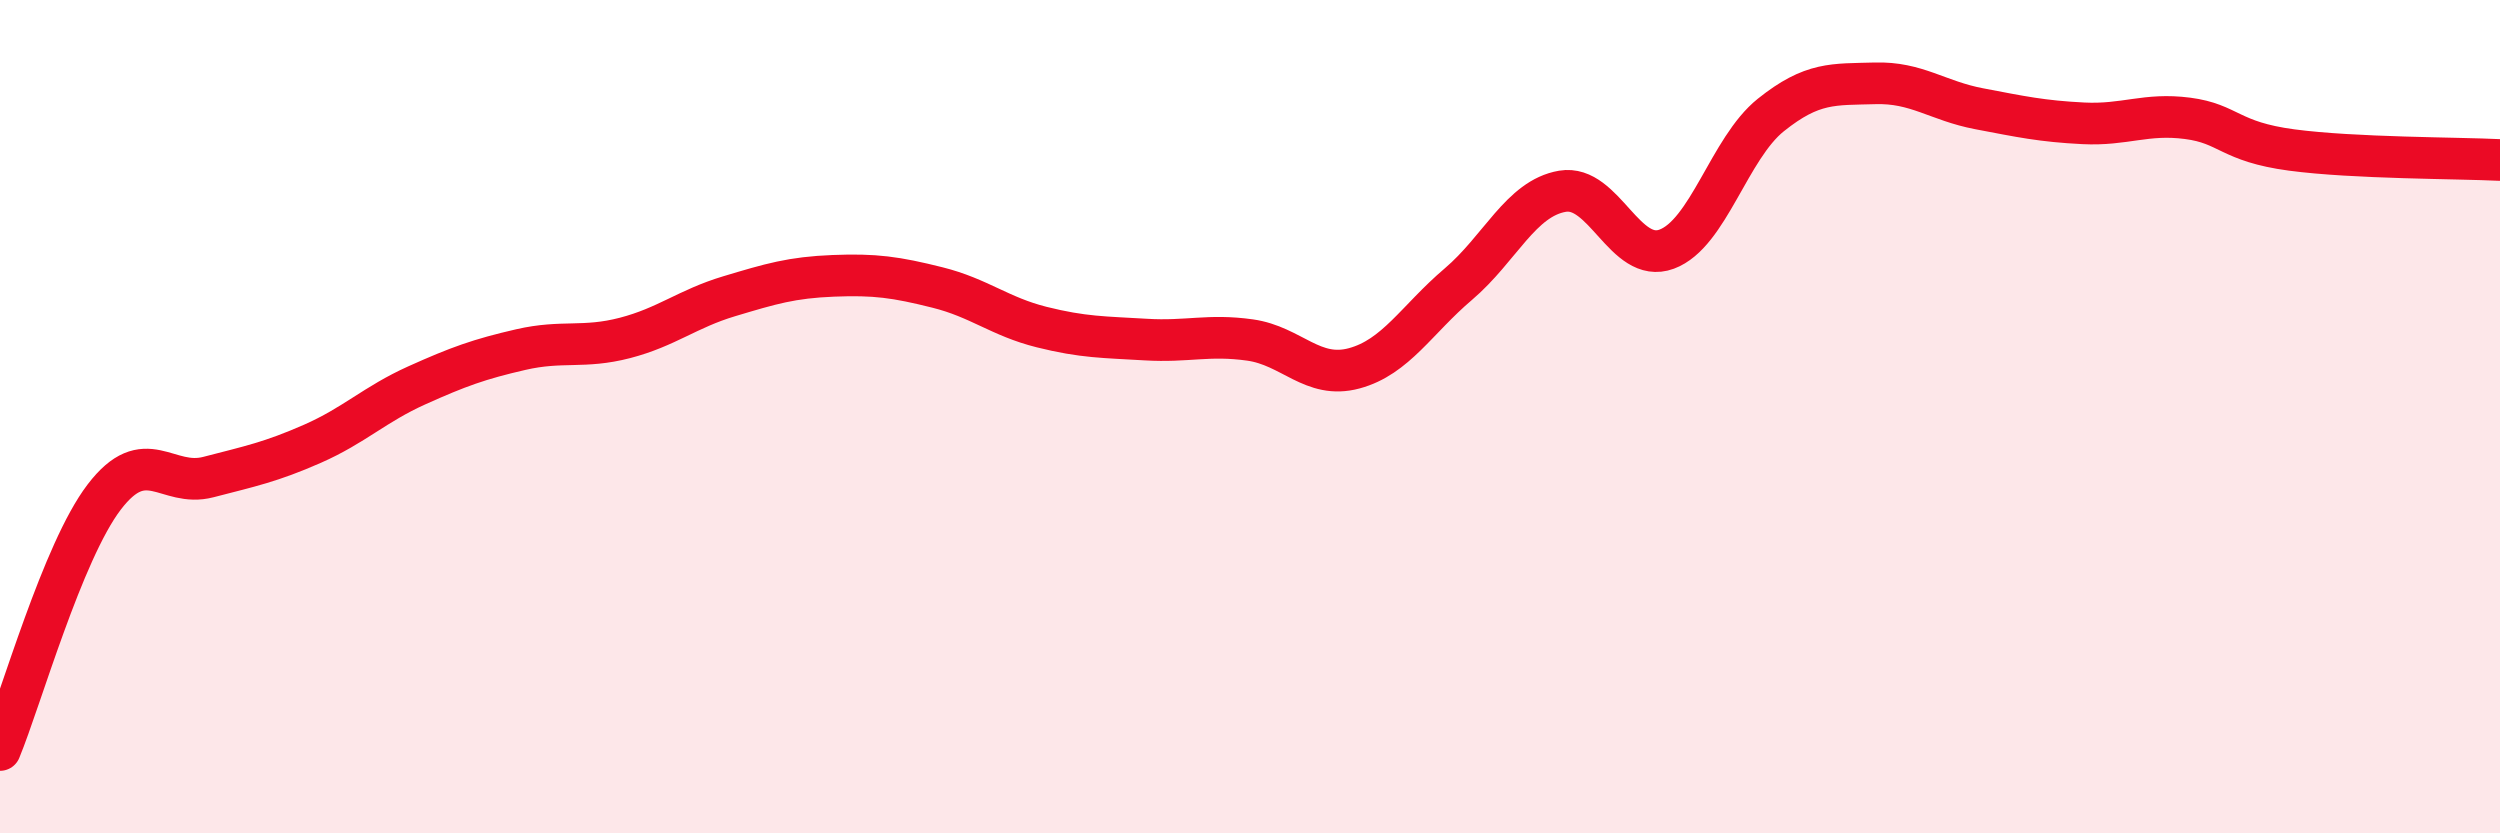 
    <svg width="60" height="20" viewBox="0 0 60 20" xmlns="http://www.w3.org/2000/svg">
      <path
        d="M 0,18 C 0.5,16.79 1.5,13.24 2.5,11.93 C 3.5,10.62 4,11.71 5,11.45 C 6,11.19 6.5,11.09 7.5,10.65 C 8.5,10.21 9,9.7 10,9.25 C 11,8.8 11.5,8.62 12.5,8.39 C 13.5,8.16 14,8.37 15,8.11 C 16,7.85 16.5,7.41 17.5,7.11 C 18.5,6.81 19,6.66 20,6.62 C 21,6.58 21.5,6.65 22.5,6.9 C 23.5,7.15 24,7.6 25,7.85 C 26,8.1 26.5,8.09 27.5,8.15 C 28.5,8.21 29,8.02 30,8.16 C 31,8.3 31.5,9.11 32.5,8.84 C 33.5,8.57 34,7.67 35,6.82 C 36,5.97 36.5,4.76 37.5,4.59 C 38.5,4.42 39,6.35 40,5.98 C 41,5.61 41.5,3.56 42.5,2.76 C 43.5,1.96 44,2.03 45,2 C 46,1.97 46.5,2.42 47.5,2.61 C 48.5,2.8 49,2.91 50,2.96 C 51,3.01 51.5,2.71 52.5,2.84 C 53.5,2.97 53.5,3.4 55,3.6 C 56.5,3.8 59,3.79 60,3.84L60 20L0 20Z"
        fill="#EB0A25"
        opacity="0.1"
        stroke-linecap="round"
        stroke-linejoin="round"
      />
      <path
        d="M 0,18 C 0.5,16.79 1.5,13.24 2.5,11.93 C 3.5,10.62 4,11.71 5,11.45 C 6,11.19 6.5,11.09 7.5,10.65 C 8.5,10.21 9,9.7 10,9.25 C 11,8.8 11.5,8.62 12.5,8.39 C 13.5,8.16 14,8.37 15,8.11 C 16,7.85 16.5,7.41 17.5,7.11 C 18.5,6.81 19,6.66 20,6.62 C 21,6.58 21.5,6.65 22.5,6.9 C 23.5,7.15 24,7.6 25,7.85 C 26,8.1 26.5,8.09 27.5,8.15 C 28.5,8.21 29,8.02 30,8.16 C 31,8.3 31.5,9.11 32.5,8.84 C 33.5,8.57 34,7.67 35,6.82 C 36,5.97 36.5,4.76 37.5,4.59 C 38.5,4.42 39,6.35 40,5.98 C 41,5.61 41.5,3.56 42.5,2.76 C 43.5,1.96 44,2.03 45,2 C 46,1.97 46.5,2.42 47.5,2.61 C 48.5,2.8 49,2.91 50,2.96 C 51,3.01 51.5,2.71 52.5,2.84 C 53.5,2.97 53.5,3.4 55,3.6 C 56.5,3.8 59,3.79 60,3.84"
        stroke="#EB0A25"
        stroke-width="1"
        fill="none"
        stroke-linecap="round"
        stroke-linejoin="round"
      />
    </svg>
  
